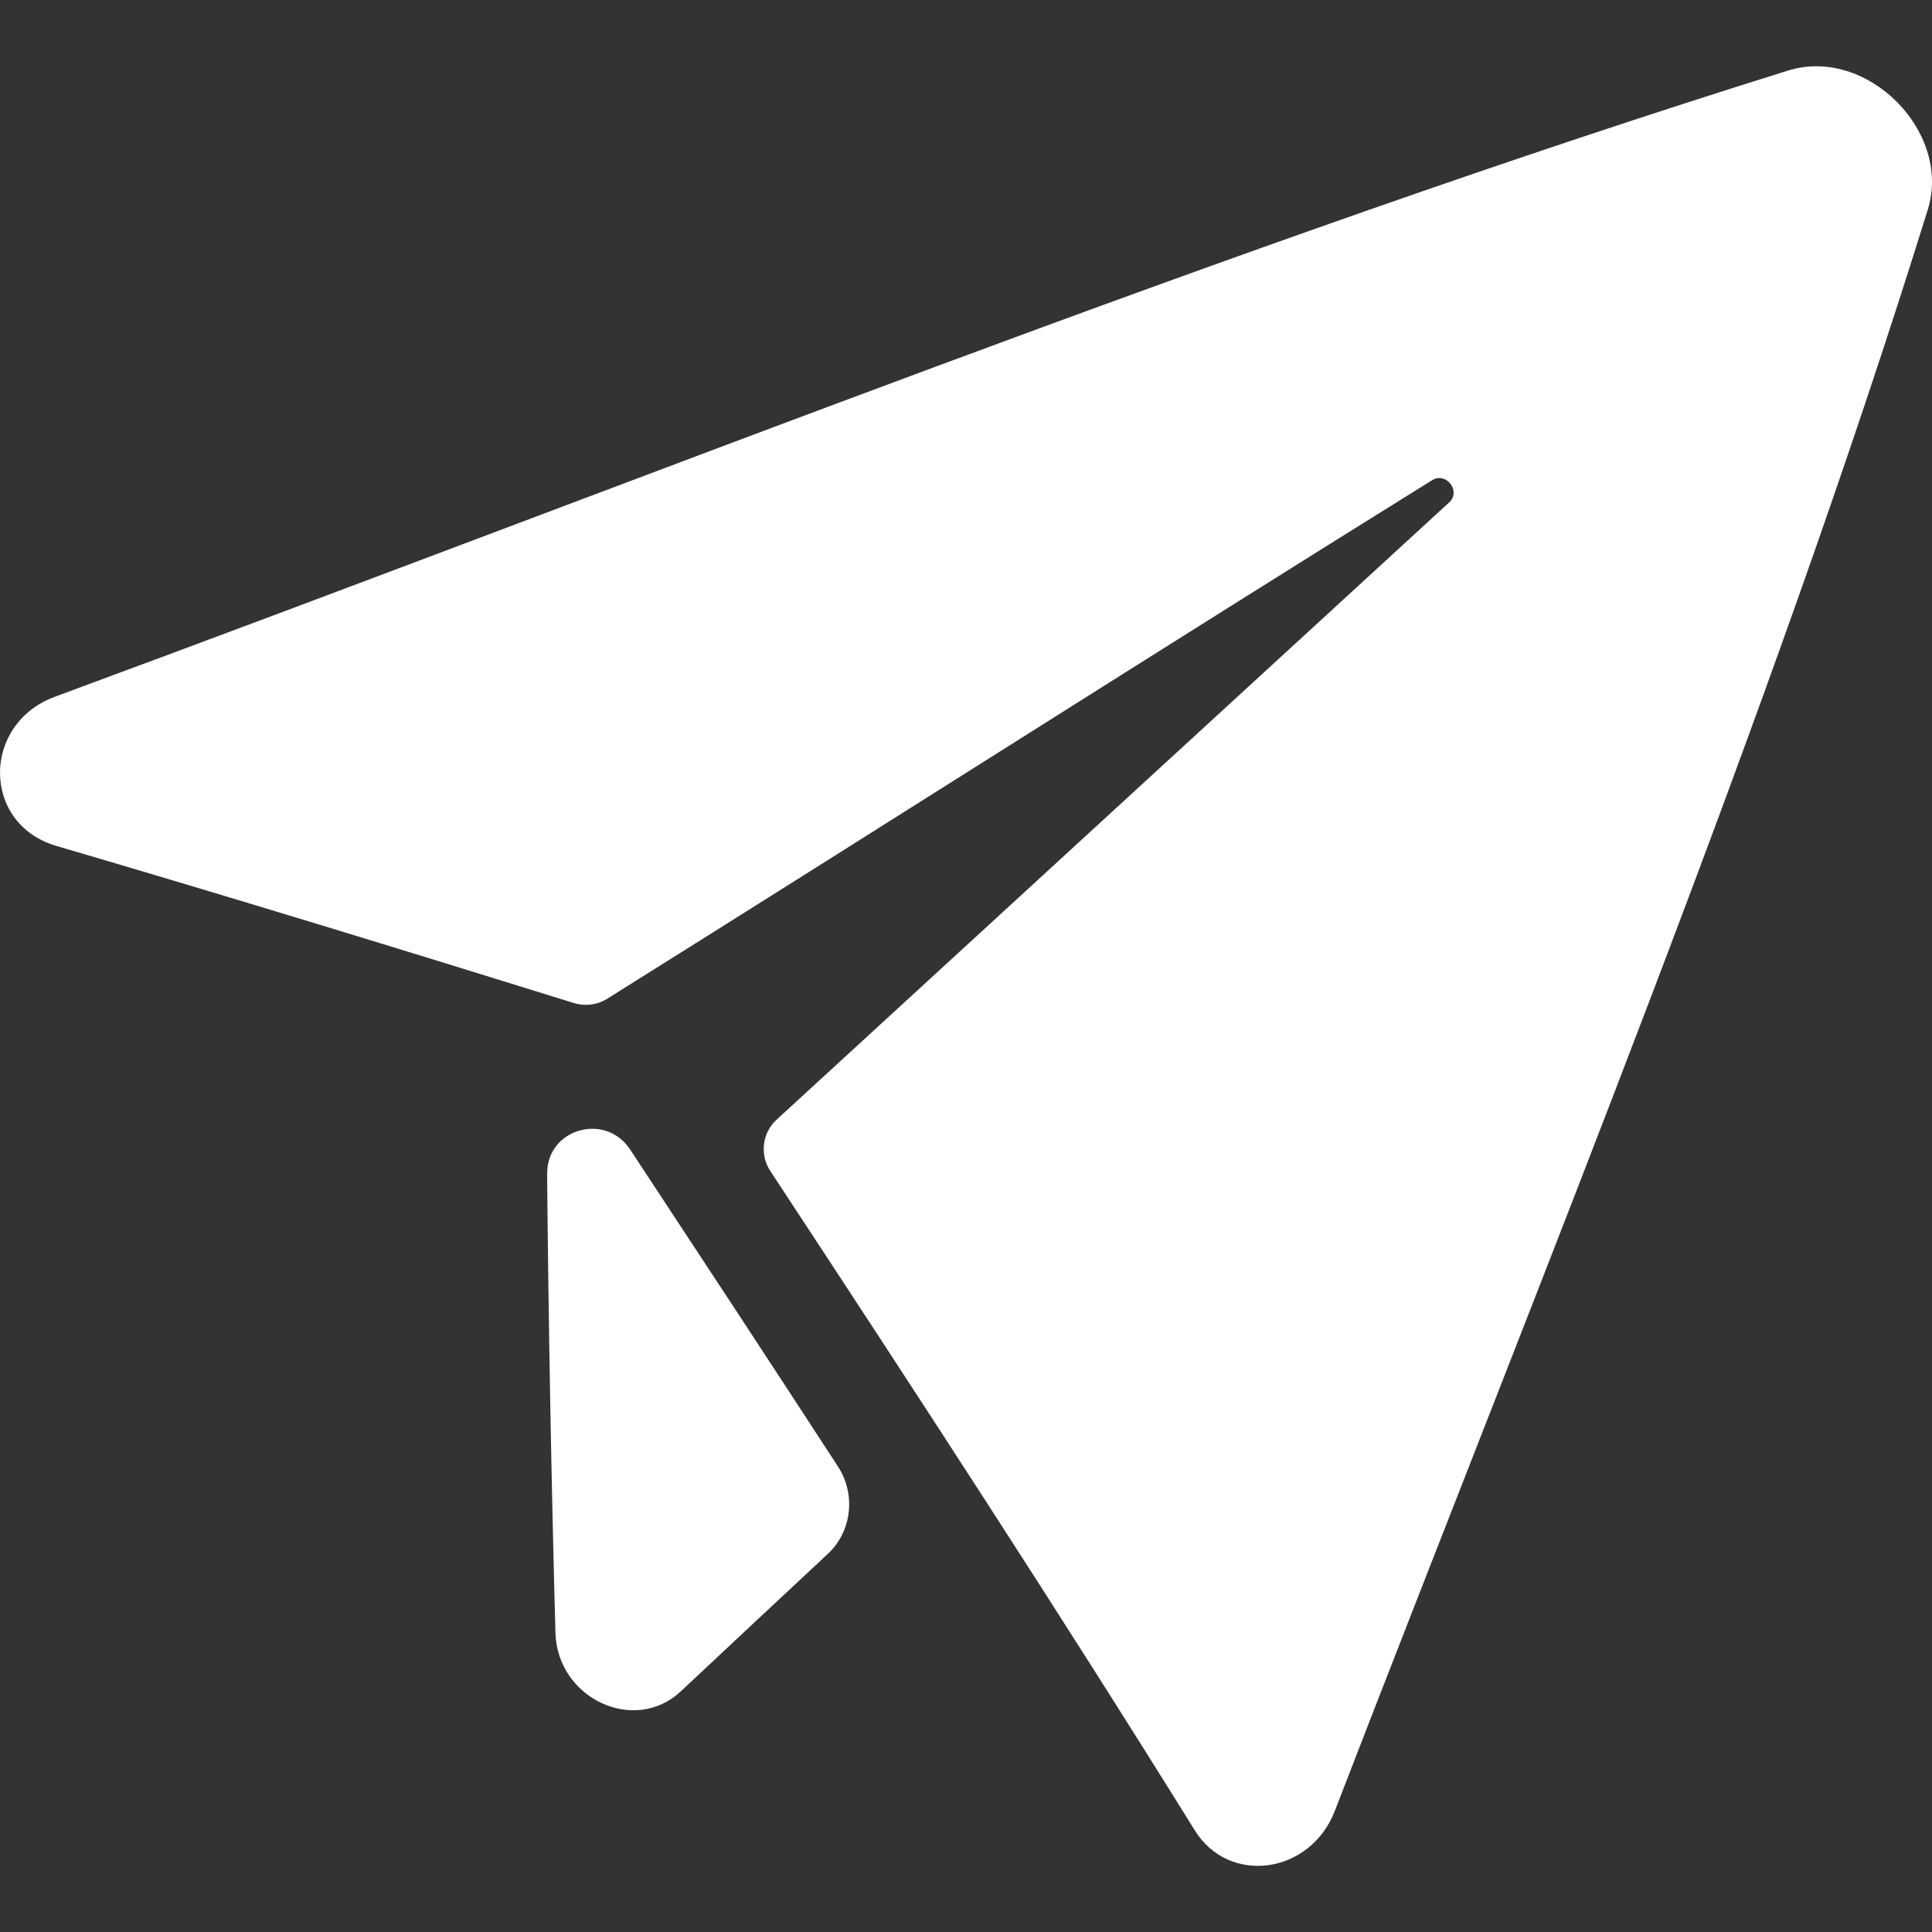 <svg width="22" height="22" viewBox="0 0 22 22" fill="none" xmlns="http://www.w3.org/2000/svg">
<rect x="0" y="0" width="22" height="22" fill="#333333" stroke="none"/>
<path d="M20.363 0.803C14.077 2.764 7.372 5.445 0.627 7.933C-0.214 8.244 -0.208 9.383 0.64 9.632C2.6 10.207 4.568 10.81 6.536 11.422C6.663 11.461 6.801 11.444 6.914 11.373C10.06 9.404 13.231 7.381 16.308 5.468C16.467 5.369 16.641 5.593 16.503 5.72C14.003 8.015 11.403 10.401 8.843 12.75C8.679 12.9 8.649 13.148 8.772 13.335C10.422 15.844 12.066 18.365 13.605 20.842C13.996 21.473 14.921 21.341 15.199 20.623C17.606 14.391 20.14 8.221 21.952 2.387C22.228 1.493 21.256 0.526 20.363 0.803Z" fill="white"/>
<path d="M6.23 13.364C6.246 15.108 6.278 16.852 6.325 18.596C6.348 19.341 7.226 19.755 7.754 19.258C8.305 18.741 8.864 18.219 9.427 17.694C9.699 17.44 9.749 17.019 9.543 16.701C8.759 15.496 7.966 14.29 7.175 13.089C6.892 12.661 6.226 12.855 6.231 13.364H6.23Z" fill="white"/>
</svg>
